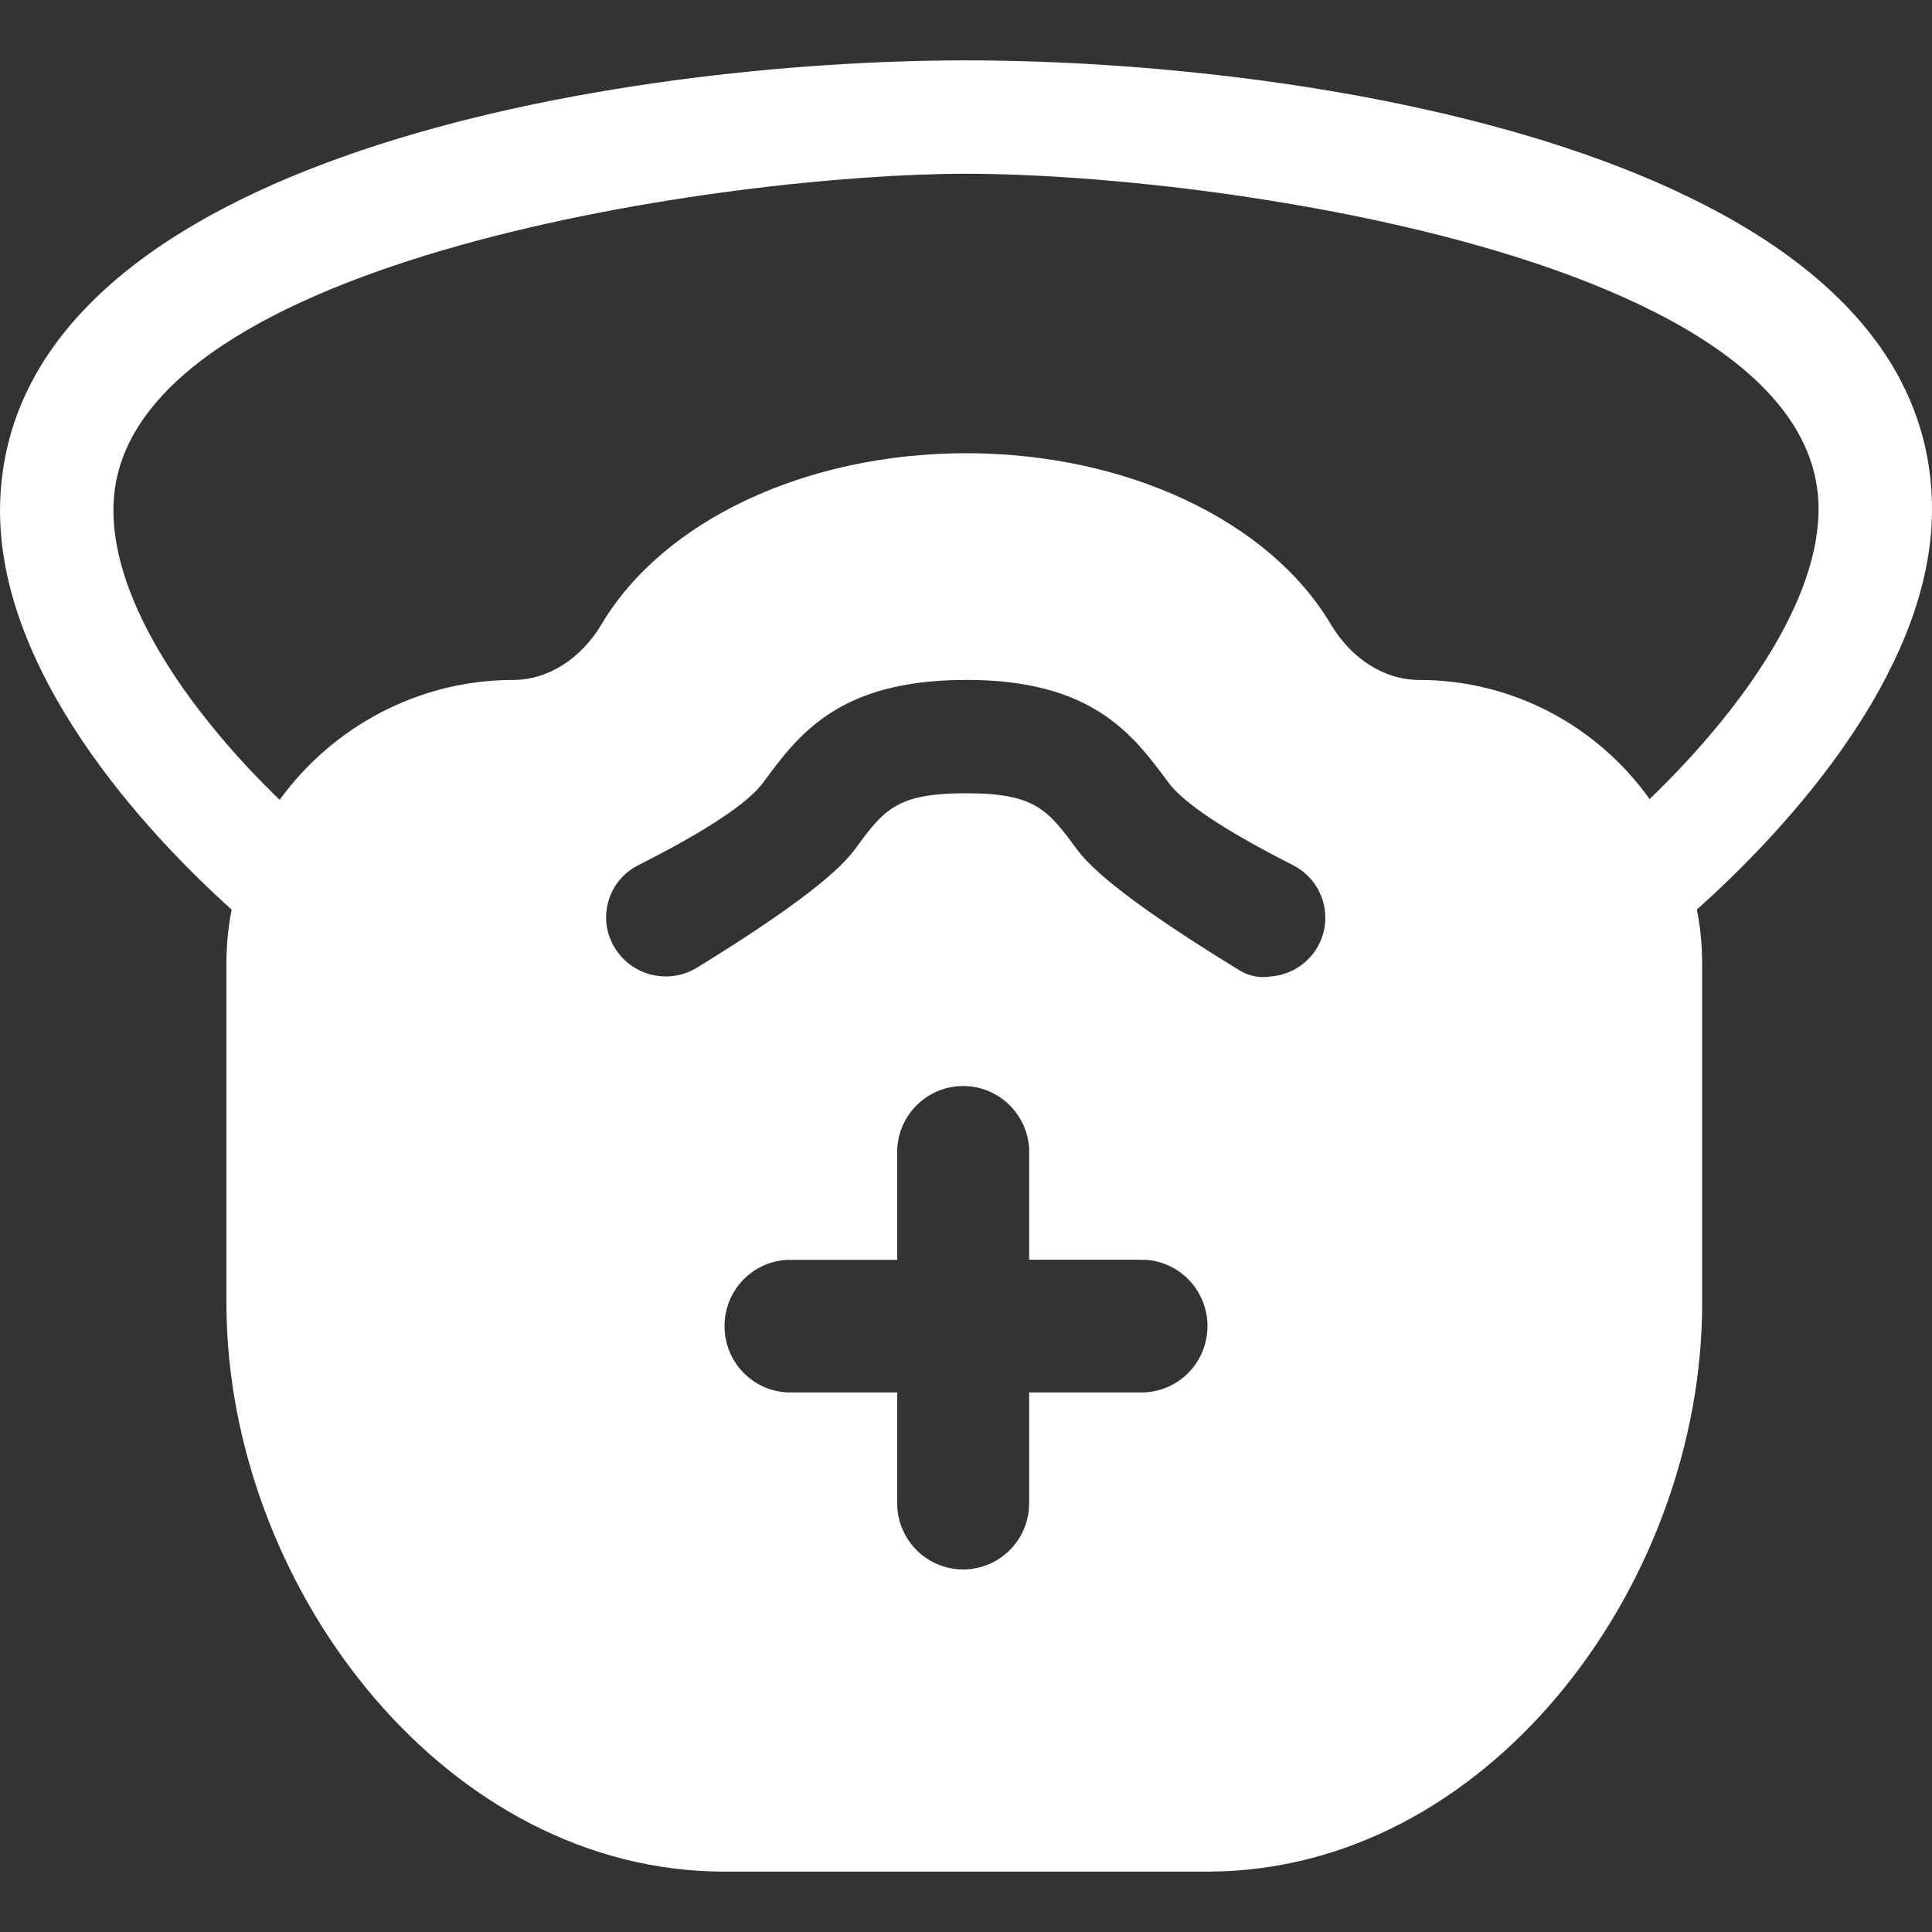<?xml version="1.0" encoding="UTF-8"?>
<svg width="32px" height="32px" viewBox="0 0 32 32" version="1.1" xmlns="http://www.w3.org/2000/svg" xmlns:xlink="http://www.w3.org/1999/xlink">
    <rect x="0" y="0" width="32" height="32" fill="#333333" stroke="none"/>
    <title>btn/health</title>
    <g id="icons" stroke="none" stroke-width="1" fill="none" fill-rule="evenodd">
        <g id="画板" transform="translate(-416, -32)">
            <g id="btn/health" transform="translate(416, 32)">
                <rect id="矩形" x="0" y="0" width="32" height="32"></rect>
                <path d="M16.003,1 C16.405,1 16.829,1.008 17.269,1.024 C17.271,1.025 17.274,1.025 17.277,1.025 L17.544,1.035 C19.25,1.111 21.175,1.314 23.051,1.694 L23.347,1.756 C26.89,2.51 30.205,3.905 31.465,6.271 L31.565,6.471 C31.753,6.868 31.884,7.292 31.95,7.743 C31.985,7.979 32.002,8.223 32,8.475 C31.995,9.108 31.857,9.734 31.633,10.337 C31.558,10.538 31.474,10.736 31.381,10.931 L31.237,11.221 C31.089,11.507 30.924,11.785 30.749,12.054 C30.717,12.103 30.685,12.152 30.652,12.2 L30.488,12.438 C29.699,13.551 28.764,14.477 28.105,15.065 C28.15,15.284 28.177,15.51 28.188,15.74 L28.193,15.955 L28.193,21.586 C28.193,26.16 24.778,30.83 20.248,30.995 L20,31 L12,31 C7.43,31 3.879,26.412 3.754,21.836 L3.75,21.586 L3.75,15.955 C3.75,15.651 3.78,15.354 3.837,15.066 C2.455,13.825 -0.136,11.076 0.006,8.232 C0.287,2.574 10.307,1 16.003,1 Z M15.953,17.988 C15.409,17.988 14.954,18.388 14.872,18.917 L14.86,19.033 L14.86,20.867 L13.038,20.867 C12.456,20.897 12,21.379 12,21.965 C12,22.511 12.397,22.968 12.923,23.051 L13.038,23.063 L14.86,23.063 L14.86,24.896 C14.86,25.503 15.349,25.995 15.953,25.995 C16.517,25.995 16.981,25.566 17.04,25.015 L17.046,24.896 L17.046,23.063 L18.867,23.063 C19.267,23.078 19.643,22.871 19.847,22.525 C20.051,22.179 20.051,21.749 19.847,21.403 C19.665,21.095 19.348,20.898 18.999,20.868 L18.867,20.865 L17.046,20.865 L17.046,19.033 C17.017,18.447 16.536,17.988 15.953,17.988 Z M16.003,11.261 L16.002,11.262 L15.756,11.266 C13.839,11.334 13.205,12.197 12.641,12.961 C12.389,13.304 11.698,13.761 10.569,14.332 C10.127,14.556 9.931,15.072 10.098,15.526 L10.143,15.629 L10.162,15.664 C10.429,16.143 11.033,16.314 11.511,16.047 C11.523,16.04 11.535,16.033 11.547,16.026 C12.973,15.149 13.842,14.499 14.153,14.076 C14.639,13.413 14.841,13.139 16.002,13.139 C17.15,13.139 17.354,13.413 17.844,14.076 C17.911,14.167 18.003,14.268 18.121,14.379 C18.154,14.41 18.189,14.442 18.226,14.475 C18.255,14.5 18.285,14.526 18.315,14.552 L18.372,14.6 L18.372,14.6 L18.432,14.649 L18.446,14.66 C18.662,14.835 18.926,15.029 19.238,15.242 C19.586,15.48 19.995,15.744 20.469,16.034 C20.49,16.048 20.512,16.061 20.534,16.074 C20.694,16.172 20.878,16.202 21.05,16.173 C21.351,16.149 21.638,15.986 21.808,15.709 C21.817,15.695 21.825,15.68 21.833,15.666 C22.09,15.194 21.916,14.603 21.445,14.346 C21.436,14.341 21.428,14.337 21.42,14.332 C20.295,13.761 19.606,13.304 19.352,12.96 C18.763,12.164 18.095,11.261 16.003,11.261 Z M16.003,2.878 C12.119,2.877 2.22,4.26 1.888,8.23 C1.755,9.821 3.084,11.752 4.632,13.248 C5.501,12.047 6.923,11.262 8.501,11.262 C9.073,11.262 9.621,10.916 9.966,10.336 C10.988,8.617 13.356,7.507 16.003,7.507 C18.649,7.507 21.017,8.617 22.04,10.336 C22.385,10.916 22.932,11.262 23.504,11.262 C25.077,11.262 26.472,12.042 27.323,13.235 C28.823,11.79 30.143,9.947 30.121,8.395 C30.089,6.116 27.008,4.666 23.568,3.827 L23.272,3.757 C22.498,3.577 21.709,3.428 20.936,3.306 C20.712,3.27 20.489,3.237 20.268,3.206 C18.629,2.979 17.107,2.878 16.003,2.878 Z" id="形状结合" fill="#FFFFFF" fill-rule="nonzero"></path>
            </g>
        </g>
    </g>
</svg>